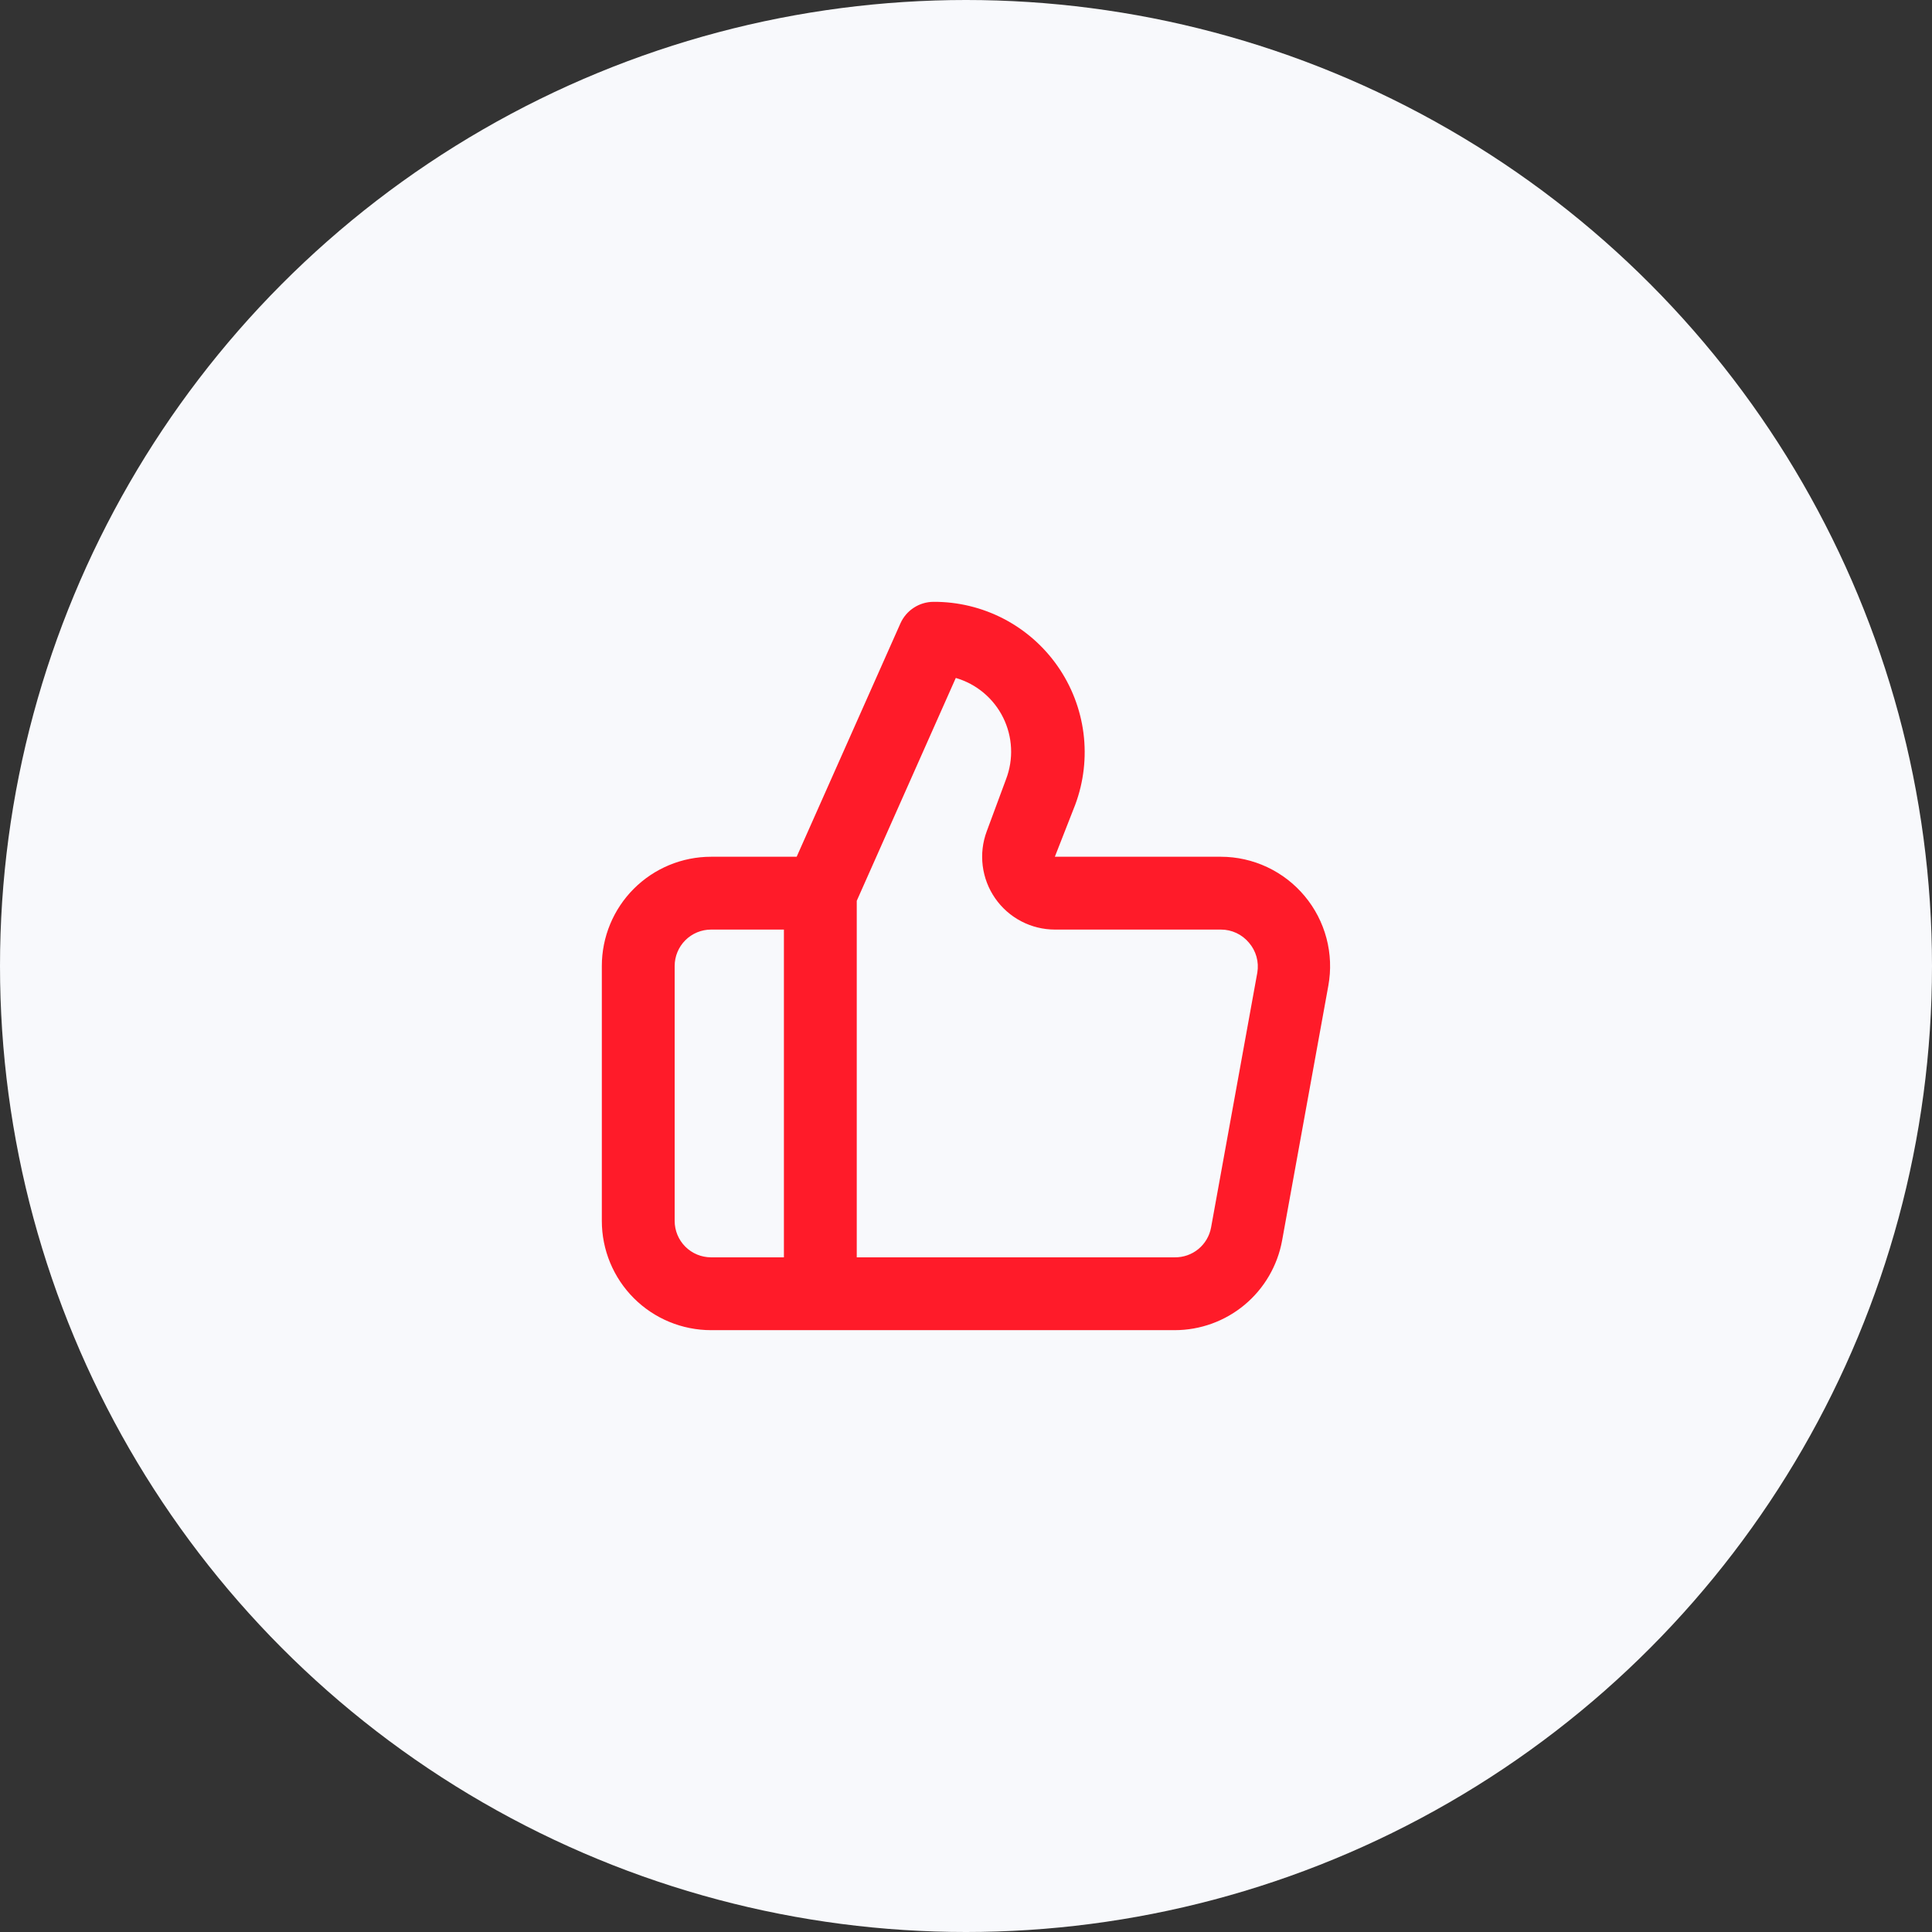 <?xml version="1.0" encoding="UTF-8"?> <svg xmlns="http://www.w3.org/2000/svg" width="168" height="168" viewBox="0 0 168 168" fill="none"><rect x="0" y="0" width="168" height="168" fill="#333333" stroke="none"/> <circle cx="84" cy="84" r="84" fill="#F8F9FC"></circle> <path d="M113.45 77.92C112.56 76.852 111.446 75.992 110.188 75.401C108.929 74.81 107.557 74.502 106.166 74.5H91.726L93.5 69.972C94.237 67.989 94.483 65.857 94.216 63.758C93.948 61.66 93.176 59.657 91.964 57.923C90.753 56.189 89.139 54.774 87.261 53.8C85.383 52.827 83.297 52.323 81.181 52.333C80.572 52.334 79.976 52.511 79.465 52.843C78.954 53.174 78.549 53.646 78.3 54.202L69.275 74.5H61.833C59.313 74.5 56.897 75.501 55.115 77.282C53.334 79.064 52.333 81.48 52.333 84V106.166C52.333 108.686 53.334 111.102 55.115 112.884C56.897 114.666 59.313 115.666 61.833 115.666H102.145C104.367 115.666 106.519 114.886 108.226 113.463C109.933 112.039 111.086 110.063 111.486 107.876L115.508 85.71C115.757 84.34 115.701 82.932 115.346 81.586C114.99 80.24 114.343 78.988 113.45 77.92ZM68.166 109.333H61.833C60.993 109.333 60.188 109 59.594 108.406C59 107.812 58.666 107.006 58.666 106.166V84C58.666 83.16 59 82.355 59.594 81.761C60.188 81.167 60.993 80.833 61.833 80.833H68.166V109.333ZM109.333 84.57L105.311 106.736C105.176 107.474 104.784 108.14 104.204 108.616C103.624 109.091 102.895 109.345 102.145 109.333H74.5V78.332L83.113 58.952C84 59.21 84.823 59.649 85.531 60.242C86.24 60.835 86.817 61.568 87.228 62.395C87.638 63.222 87.873 64.126 87.917 65.048C87.961 65.971 87.813 66.892 87.483 67.755L85.805 72.283C85.447 73.24 85.326 74.27 85.453 75.284C85.579 76.298 85.949 77.266 86.531 78.106C87.113 78.946 87.889 79.633 88.794 80.108C89.698 80.582 90.705 80.831 91.726 80.833H106.166C106.632 80.832 107.091 80.934 107.513 81.131C107.934 81.328 108.307 81.616 108.605 81.973C108.91 82.326 109.133 82.741 109.259 83.19C109.385 83.639 109.41 84.11 109.333 84.57Z" fill="#FF1B29"></path> </svg> 